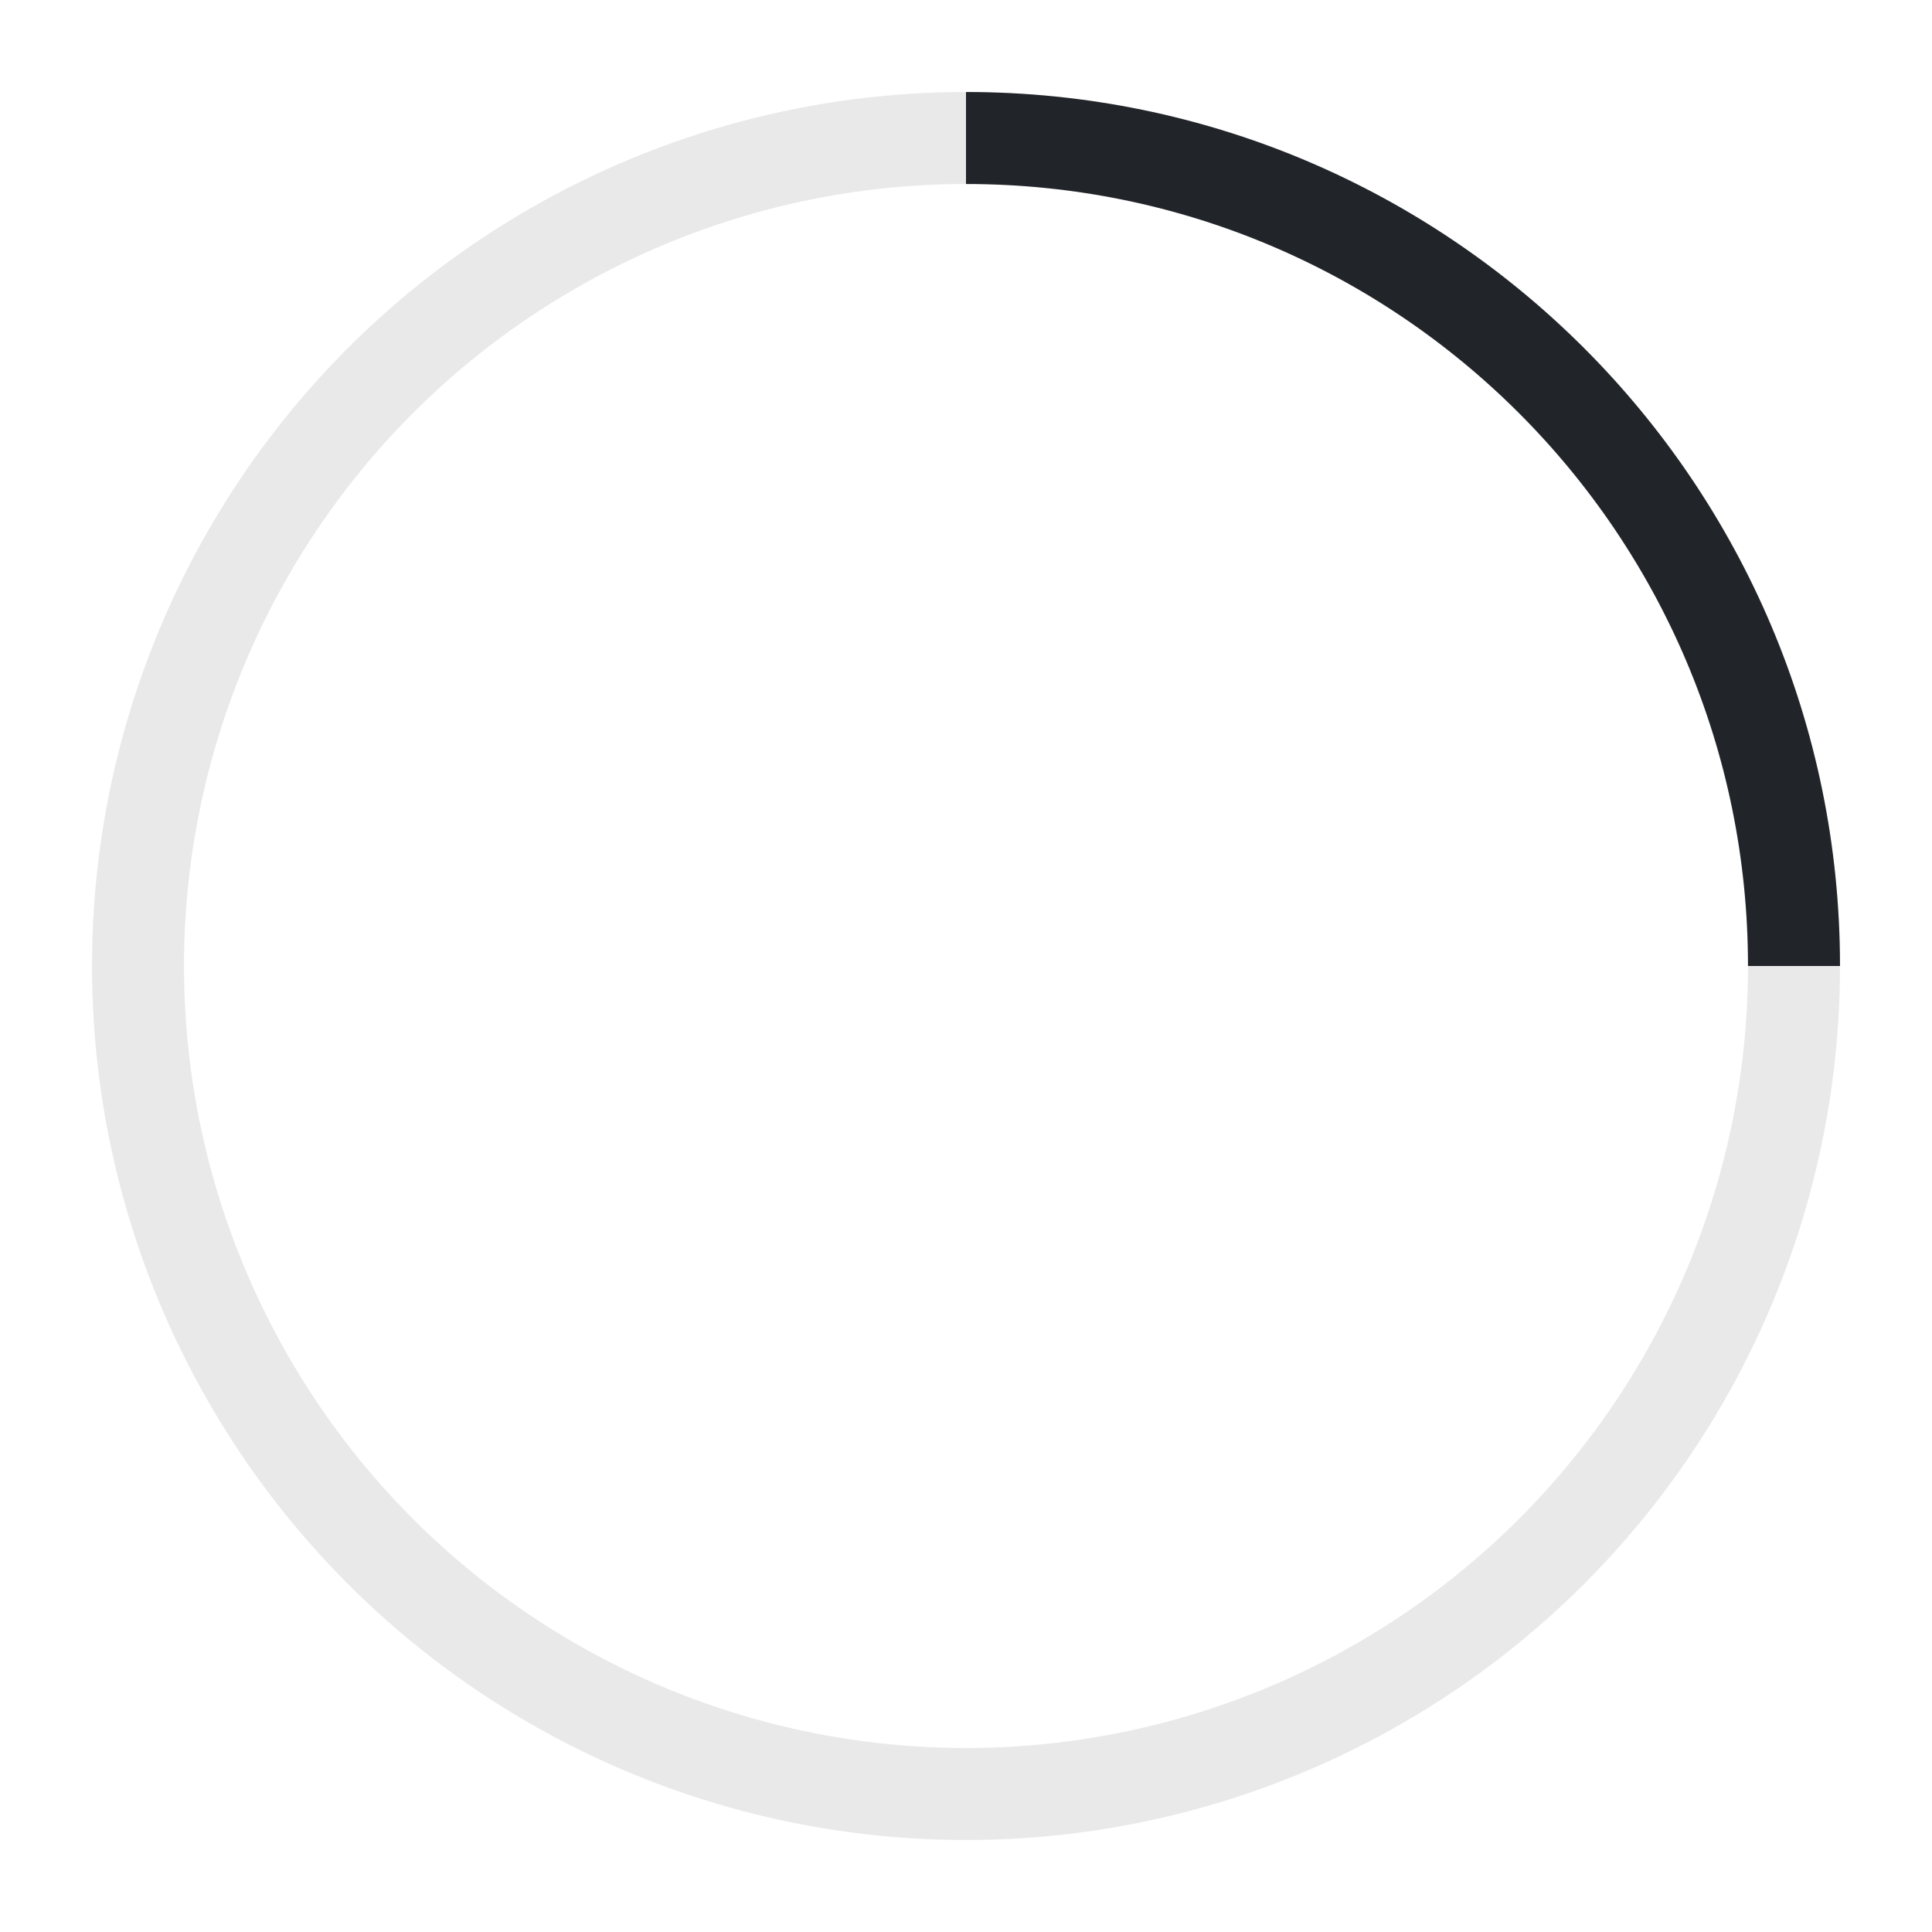 <svg width="42" height="42" viewBox="0 0 42 42" xmlns="http://www.w3.org/2000/svg" stroke="#212529">
    <g fill="none" fill-rule="evenodd">
        <g transform="translate(1 1)" stroke-width="2">
            <circle stroke-opacity=".1" cx="20" cy="20" r="18" vector-effect="non-scaling-stroke"/>
            <path d="M38 20c0-9.94-8.06-18-18-18" vector-effect="non-scaling-stroke">
                <animateTransform
                    attributeName="transform"
                    type="rotate"
                    from="0 20 20"
                    to="360 20 20"
                    dur="1s"
                    repeatCount="indefinite"/>
            </path>
        </g>
    </g>
</svg>